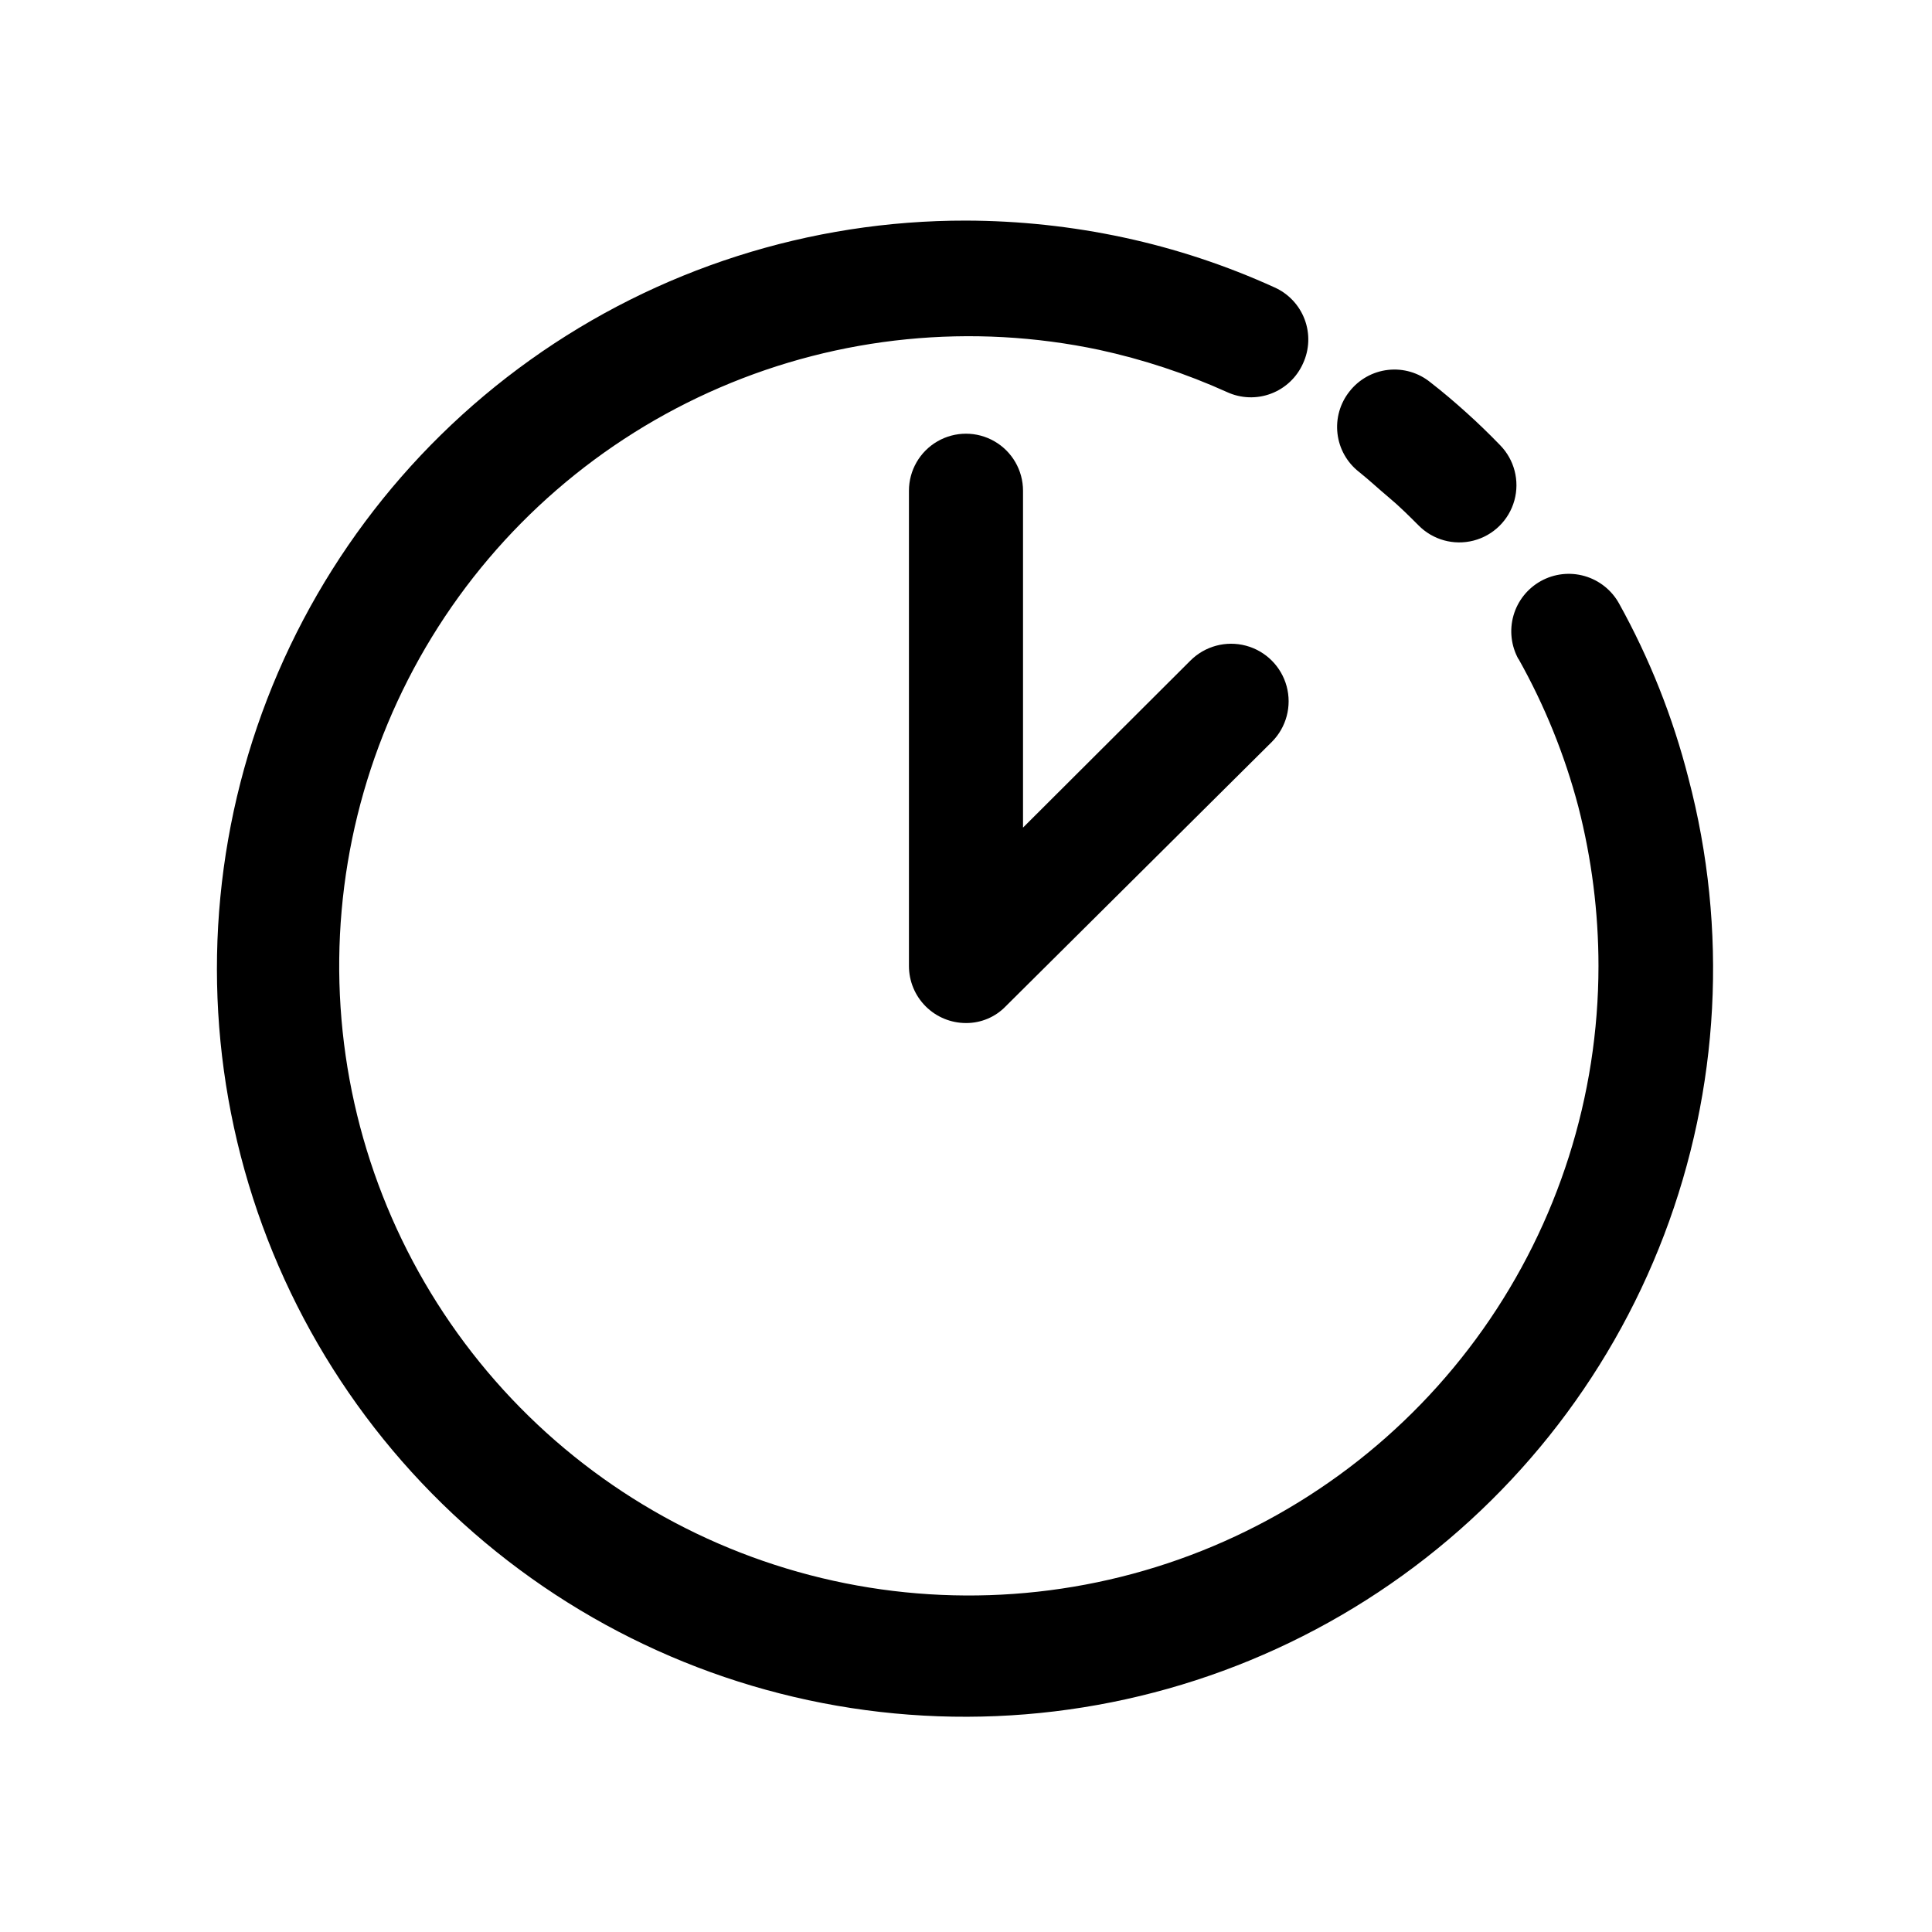 <?xml version="1.0" encoding="UTF-8"?>
<!-- Uploaded to: SVG Repo, www.svgrepo.com, Generator: SVG Repo Mixer Tools -->
<svg fill="#000000" width="800px" height="800px" version="1.1" viewBox="144 144 512 512" xmlns="http://www.w3.org/2000/svg">
 <g>
  <path d="m384.88 274.05c0-5.402 2.883-10.391 7.559-13.09 4.676-2.699 10.438-2.699 15.113 0 4.676 2.699 7.559 7.688 7.559 13.09v89.273l44.336-44.234c3.84-3.859 9.453-5.379 14.719-3.981 5.266 1.398 9.383 5.5 10.805 10.758 1.422 5.258-0.066 10.875-3.91 14.734l-70.535 70.078v0.004c-2.754 2.856-6.559 4.457-10.527 4.434-4.012 0-7.856-1.594-10.688-4.426-2.836-2.836-4.43-6.68-4.43-10.688z"/>
  <path d="m504.09 269.01c-3.152-2.488-5.184-6.129-5.644-10.117-0.465-3.988 0.68-8 3.176-11.145 2.5-3.203 6.184-5.266 10.223-5.719 4.039-0.457 8.09 0.734 11.238 3.301 3.324 2.57 6.5 5.289 9.523 8.012 3.023 2.719 5.894 5.492 8.918 8.613 3.797 3.863 5.246 9.457 3.801 14.676-1.445 5.219-5.562 9.273-10.805 10.629-5.242 1.359-10.812-0.18-14.609-4.043-2.418-2.418-5.039-5.039-7.758-7.305s-5.34-4.734-8.062-6.902zm42.32 49.676c-1.957-3.535-2.43-7.703-1.316-11.586 1.113-3.883 3.727-7.164 7.262-9.121 3.531-1.957 7.699-2.43 11.582-1.316 3.883 1.117 7.164 3.727 9.125 7.262 8.09 14.582 14.27 30.141 18.387 46.301 10.543 40.031 8.285 82.359-6.449 121.05s-41.211 71.789-75.715 94.664c-34.504 22.879-75.301 34.379-116.67 32.891s-81.238-15.887-114.01-41.184c-32.773-25.293-56.805-60.211-68.723-99.855-11.922-39.645-11.129-82.027 2.258-121.2 13.391-39.172 38.707-73.172 72.398-97.227 33.688-24.055 74.066-36.961 115.46-36.906 14.055 0.035 28.07 1.535 41.816 4.484 13.734 2.953 27.113 7.379 39.898 13.199 3.703 1.641 6.594 4.695 8.023 8.484 1.434 3.789 1.281 7.992-0.414 11.668-1.641 3.703-4.695 6.594-8.484 8.023-3.789 1.434-7.992 1.281-11.668-0.414-10.863-4.906-22.211-8.652-33.855-11.184-33.738-7.144-68.859-3.66-100.53 9.977-31.676 13.633-58.348 36.746-76.352 66.156-18 29.414-26.449 63.68-24.18 98.09 2.269 34.41 15.145 67.273 36.855 94.066 21.707 26.793 51.184 46.199 84.375 55.559 33.191 9.355 68.465 8.195 100.97-3.316 32.504-11.512 60.645-32.812 80.551-60.969 19.906-28.16 30.598-61.793 30.609-96.277-0.004-14.242-1.797-28.426-5.34-42.223-3.602-13.688-8.934-26.859-15.871-39.195z"/>
 </g>
</svg>